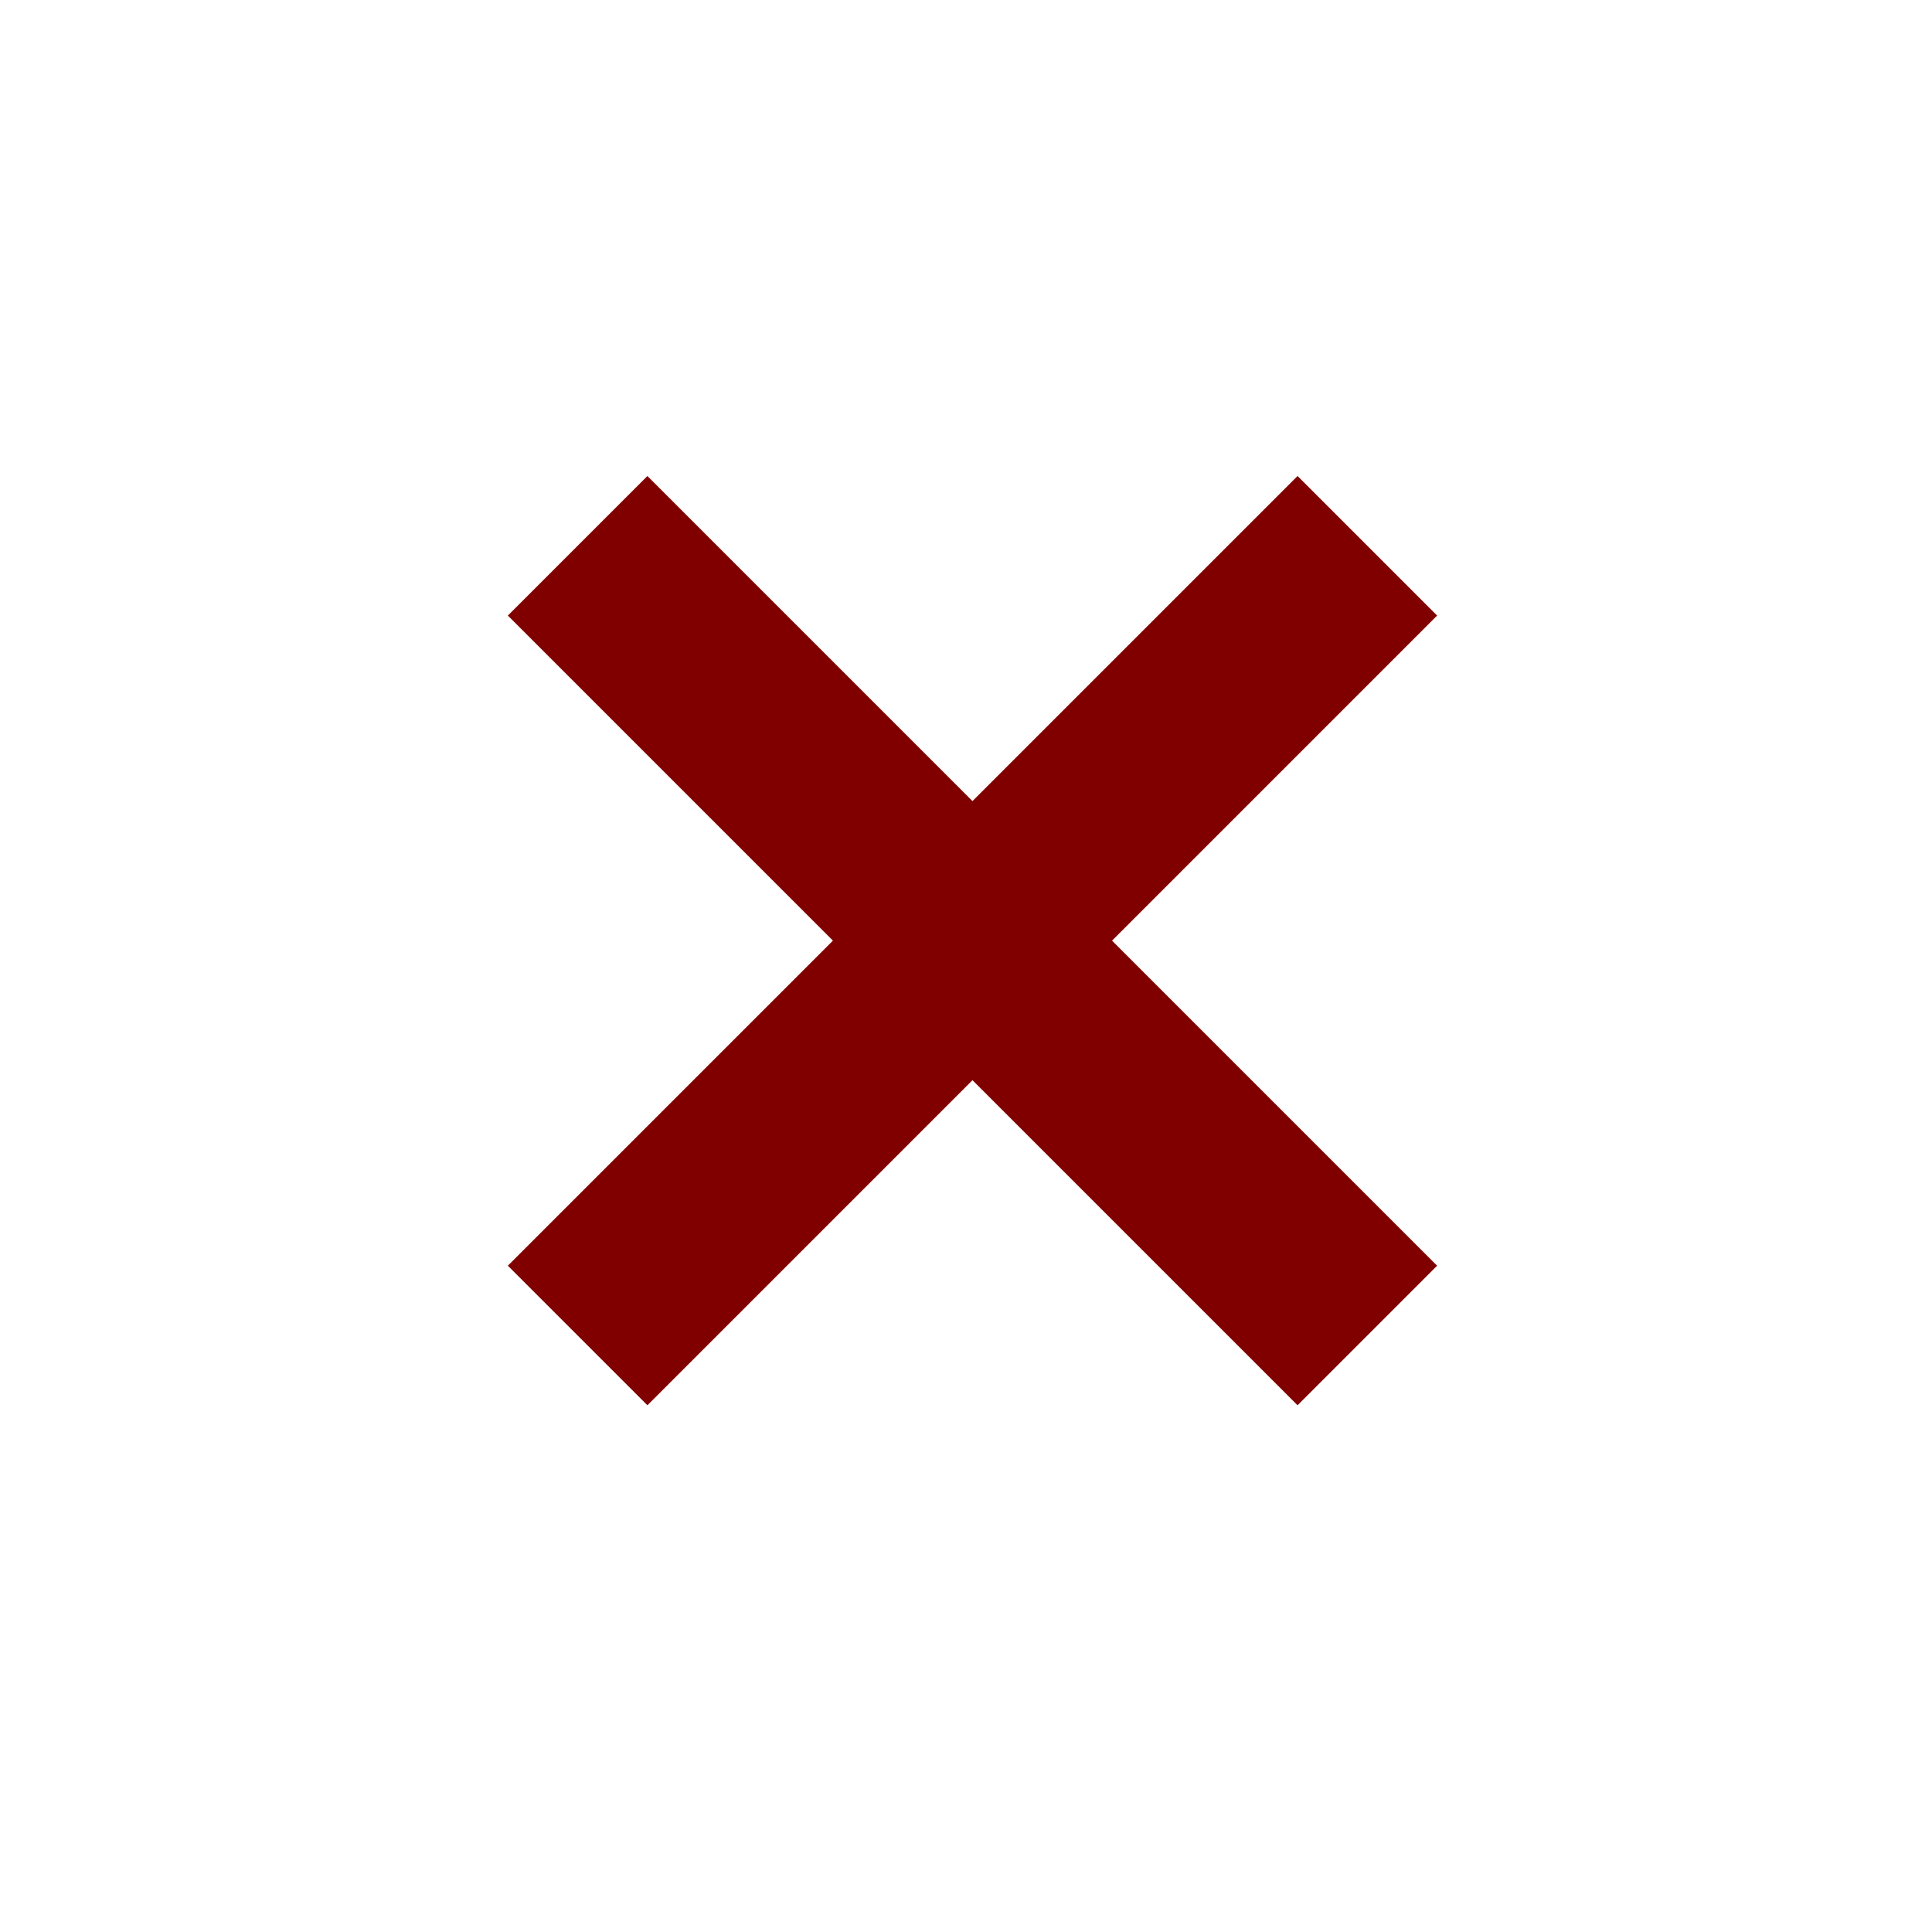 <?xml version="1.0" encoding="UTF-8" standalone="no"?>
<!-- Created with Inkscape (http://www.inkscape.org/) -->

<svg
   xmlns:dc="http://purl.org/dc/elements/1.1/"
   xmlns:cc="http://creativecommons.org/ns#"
   xmlns:rdf="http://www.w3.org/1999/02/22-rdf-syntax-ns#"
   xmlns:svg="http://www.w3.org/2000/svg"
   xmlns="http://www.w3.org/2000/svg"
   xmlns:sodipodi="http://sodipodi.sourceforge.net/DTD/sodipodi-0.dtd"
   xmlns:inkscape="http://www.inkscape.org/namespaces/inkscape"
   width="14.117mm"
   height="14.117mm"
   viewBox="0 0 14.117 14.117"
   version="1.1"
   id="svg5528"
   inkscape:version="0.92.4 (5da689c313, 2019-01-14)"
   sodipodi:docname="error_64.svg">
  <defs
     id="defs5522" />
  <sodipodi:namedview
     id="base"
     pagecolor="#ffffff"
     bordercolor="#666666"
     borderopacity="1.0"
     inkscape:pageopacity="0.0"
     inkscape:pageshadow="2"
     inkscape:zoom="2.8"
     inkscape:cx="-94.743259"
     inkscape:cy="-84.321667"
     inkscape:document-units="mm"
     inkscape:current-layer="layer1"
     showgrid="false"
     fit-margin-top="0"
     fit-margin-left="0"
     fit-margin-right="0"
     fit-margin-bottom="0"
     inkscape:window-width="1870"
     inkscape:window-height="1016"
     inkscape:window-x="50"
     inkscape:window-y="27"
     inkscape:window-maximized="1" />
  <g
     inkscape:label="Calque 1"
     inkscape:groupmode="layer"
     id="layer1"
     transform="translate(-56.442,-105.489)">
    <g
       style="stroke:#800000;stroke-opacity:1;fill:#800000"
       id="g8739"
       transform="matrix(0.862,0,0,0.862,56.751,-787.977)"
       inkscape:export-filename="/home/yves/KIMSUFI/www.git/beta.pistes-nordiques.org/pics/close-simple.png"
       inkscape:export-xdpi="82.368874"
       inkscape:export-ydpi="82.368874">
      <path
         inkscape:connector-curvature="0"
         id="path8741"
         d="m 4.538,1041.13 6.694,6.694"
         style="fill:#800000;stroke:#800000;stroke-width:1.673;stroke-linecap:butt;stroke-linejoin:miter;stroke-miterlimit:4;stroke-dasharray:none;stroke-opacity:1" />
      <path
         inkscape:connector-curvature="0"
         style="fill:#800000;stroke:#800000;stroke-width:1.673;stroke-linecap:butt;stroke-linejoin:miter;stroke-miterlimit:4;stroke-dasharray:none;stroke-opacity:1"
         d="m 11.232,1041.13 -6.694,6.694"
         id="path8743" />
    </g>
  </g>
</svg>